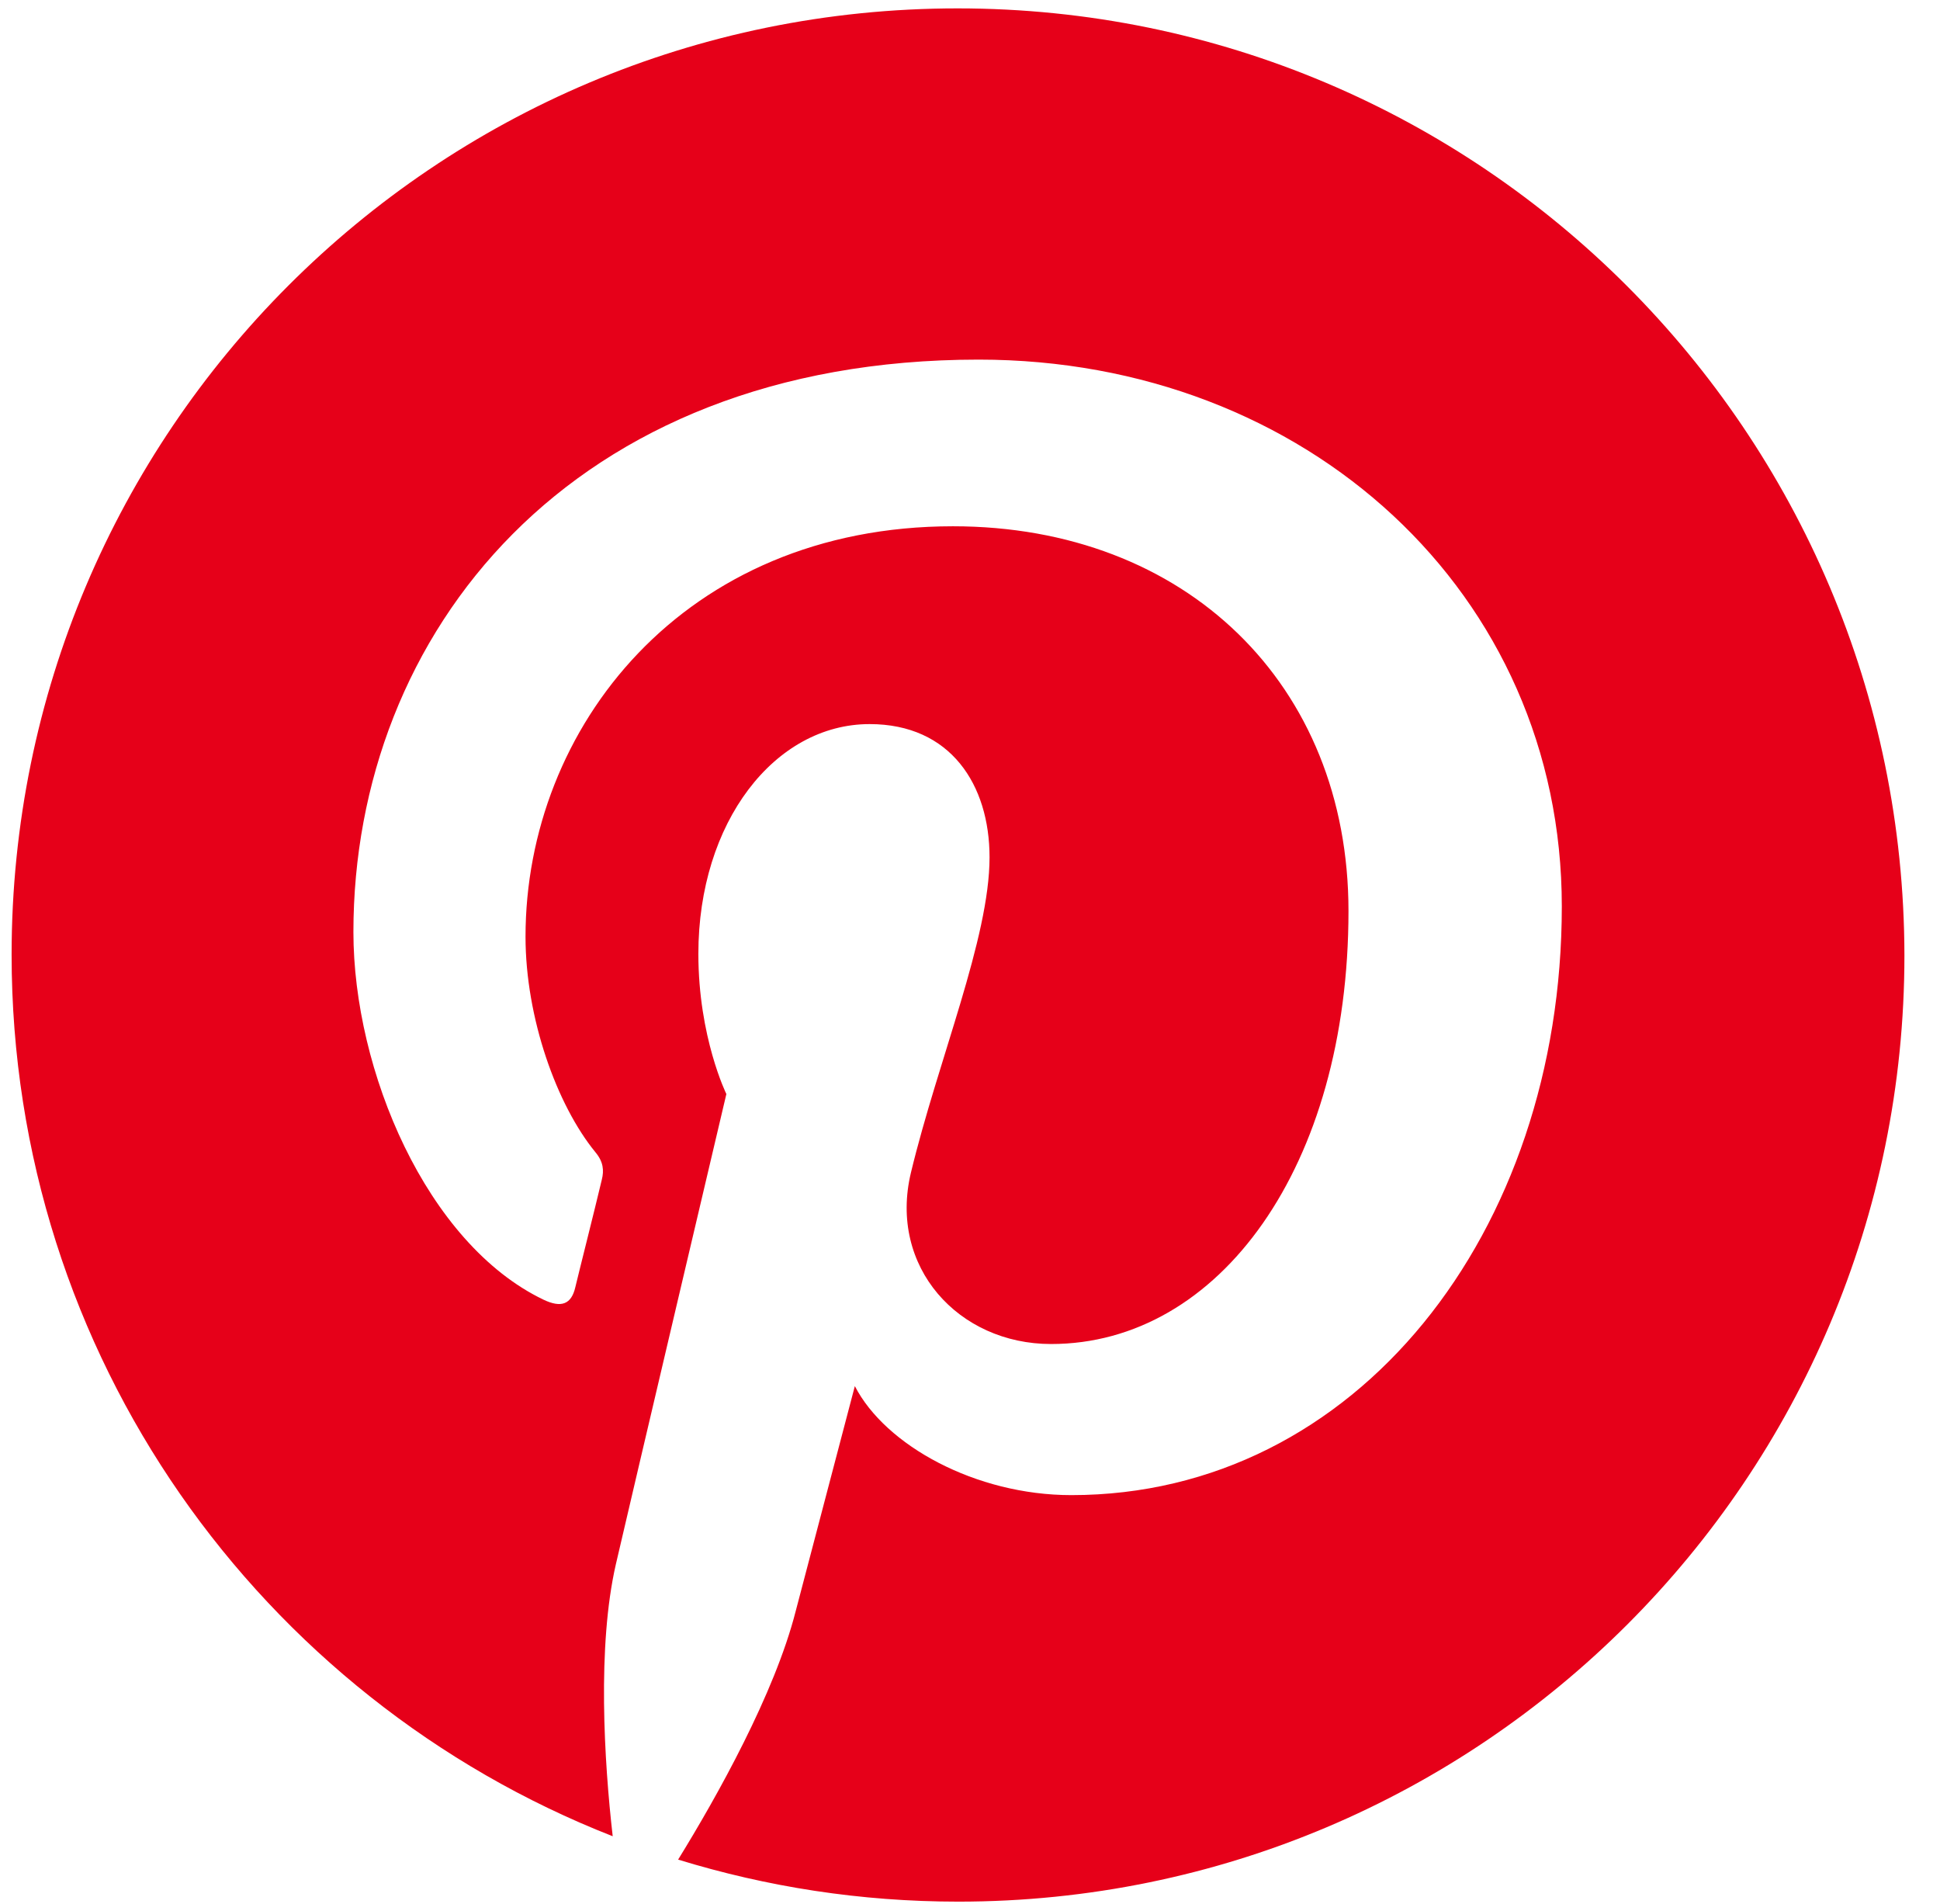 <svg width="53" height="52" viewBox="0 0 53 52" fill="none" xmlns="http://www.w3.org/2000/svg">
<path d="M26.162 0.229C11.868 0.229 0.317 11.801 0.317 26.073C0.317 37.028 7.124 46.388 16.739 50.153C16.505 48.111 16.313 44.962 16.824 42.729C17.292 40.708 19.844 29.881 19.844 29.881C19.844 29.881 19.079 28.328 19.079 26.052C19.079 22.457 21.163 19.777 23.758 19.777C25.971 19.777 27.034 21.436 27.034 23.415C27.034 25.627 25.63 28.945 24.886 32.029C24.269 34.603 26.183 36.709 28.715 36.709C33.309 36.709 36.84 31.859 36.84 24.882C36.84 18.692 32.394 14.374 26.034 14.374C18.674 14.374 14.357 19.884 14.357 25.584C14.357 27.797 15.207 30.179 16.271 31.476C16.483 31.732 16.505 31.966 16.441 32.221C16.25 33.029 15.803 34.795 15.718 35.156C15.611 35.624 15.335 35.731 14.846 35.497C11.655 33.965 9.655 29.243 9.655 25.457C9.655 17.31 15.569 9.822 26.736 9.822C35.691 9.822 42.668 16.204 42.668 24.755C42.668 33.667 37.053 40.836 29.268 40.836C26.651 40.836 24.184 39.474 23.354 37.858C23.354 37.858 22.057 42.793 21.738 44.005C21.163 46.26 19.589 49.068 18.526 50.791C20.951 51.535 23.503 51.939 26.183 51.939C40.456 51.939 52.028 40.368 52.028 26.095C52.007 11.801 40.435 0.229 26.162 0.229Z" fill="#E60019"/>
</svg>

